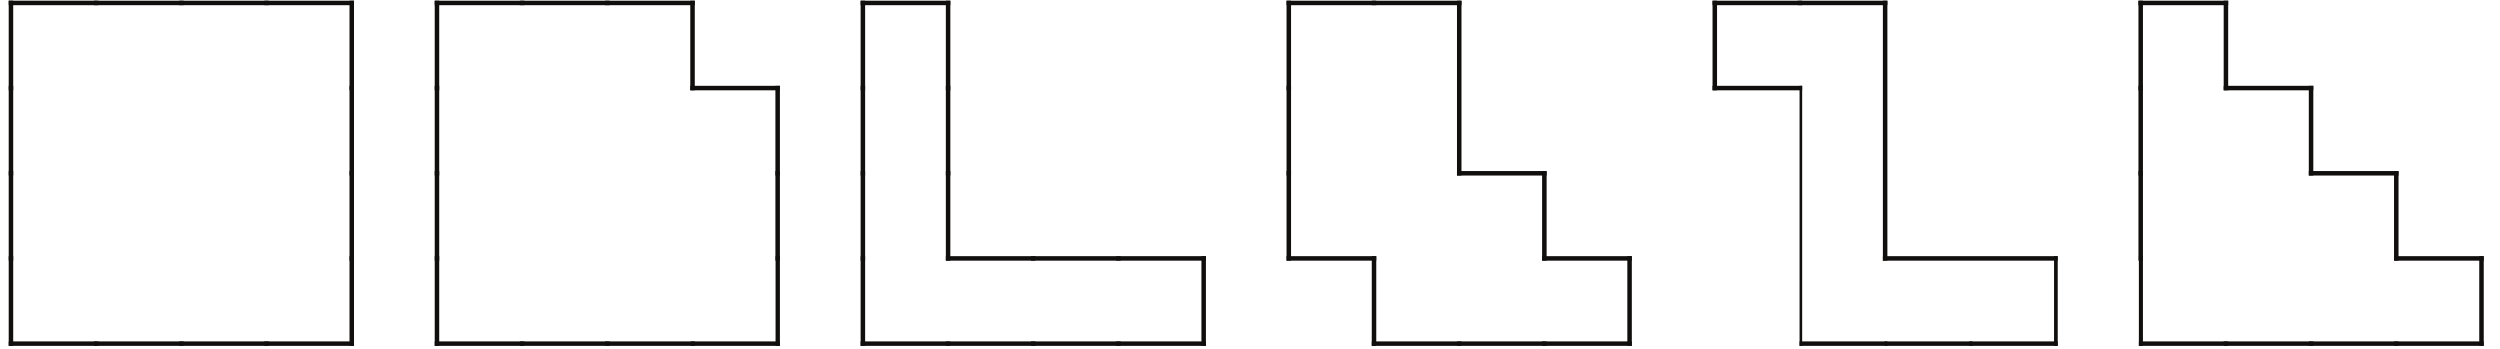 <?xml version="1.0" encoding="UTF-8"?>
<svg xmlns="http://www.w3.org/2000/svg" xmlns:xlink="http://www.w3.org/1999/xlink" width="412.6" height="57.54" viewBox="0 0 412.6 57.54">
<defs>
<clipPath id="clip-0">
<path clip-rule="nonzero" d="M 1.438 0 L 3 0 L 3 15 L 1.438 15 Z M 1.438 0 "/>
</clipPath>
<clipPath id="clip-1">
<path clip-rule="nonzero" d="M 1.438 13 L 3 13 L 3 30 L 1.438 30 Z M 1.438 13 "/>
</clipPath>
<clipPath id="clip-2">
<path clip-rule="nonzero" d="M 1.438 28 L 3 28 L 3 44 L 1.438 44 Z M 1.438 28 "/>
</clipPath>
<clipPath id="clip-3">
<path clip-rule="nonzero" d="M 1.438 42 L 3 42 L 3 57.082 L 1.438 57.082 Z M 1.438 42 "/>
</clipPath>
<clipPath id="clip-4">
<path clip-rule="nonzero" d="M 1.438 56 L 17 56 L 17 57.082 L 1.438 57.082 Z M 1.438 56 "/>
</clipPath>
<clipPath id="clip-5">
<path clip-rule="nonzero" d="M 15 56 L 31 56 L 31 57.082 L 15 57.082 Z M 15 56 "/>
</clipPath>
<clipPath id="clip-6">
<path clip-rule="nonzero" d="M 29 56 L 45 56 L 45 57.082 L 29 57.082 Z M 29 56 "/>
</clipPath>
<clipPath id="clip-7">
<path clip-rule="nonzero" d="M 43 56 L 59 56 L 59 57.082 L 43 57.082 Z M 43 56 "/>
</clipPath>
<clipPath id="clip-8">
<path clip-rule="nonzero" d="M 57 42 L 59 42 L 59 57.082 L 57 57.082 Z M 57 42 "/>
</clipPath>
<clipPath id="clip-9">
<path clip-rule="nonzero" d="M 1.438 0 L 17 0 L 17 1 L 1.438 1 Z M 1.438 0 "/>
</clipPath>
<clipPath id="clip-10">
<path clip-rule="nonzero" d="M 71 42 L 73 42 L 73 57.082 L 71 57.082 Z M 71 42 "/>
</clipPath>
<clipPath id="clip-11">
<path clip-rule="nonzero" d="M 71 56 L 87 56 L 87 57.082 L 71 57.082 Z M 71 56 "/>
</clipPath>
<clipPath id="clip-12">
<path clip-rule="nonzero" d="M 85 56 L 101 56 L 101 57.082 L 85 57.082 Z M 85 56 "/>
</clipPath>
<clipPath id="clip-13">
<path clip-rule="nonzero" d="M 99 56 L 116 56 L 116 57.082 L 99 57.082 Z M 99 56 "/>
</clipPath>
<clipPath id="clip-14">
<path clip-rule="nonzero" d="M 114 56 L 130 56 L 130 57.082 L 114 57.082 Z M 114 56 "/>
</clipPath>
<clipPath id="clip-15">
<path clip-rule="nonzero" d="M 128 42 L 130 42 L 130 57.082 L 128 57.082 Z M 128 42 "/>
</clipPath>
<clipPath id="clip-16">
<path clip-rule="nonzero" d="M 142 42 L 144 42 L 144 57.082 L 142 57.082 Z M 142 42 "/>
</clipPath>
<clipPath id="clip-17">
<path clip-rule="nonzero" d="M 142 56 L 158 56 L 158 57.082 L 142 57.082 Z M 142 56 "/>
</clipPath>
<clipPath id="clip-18">
<path clip-rule="nonzero" d="M 156 56 L 172 56 L 172 57.082 L 156 57.082 Z M 156 56 "/>
</clipPath>
<clipPath id="clip-19">
<path clip-rule="nonzero" d="M 170 56 L 186 56 L 186 57.082 L 170 57.082 Z M 170 56 "/>
</clipPath>
<clipPath id="clip-20">
<path clip-rule="nonzero" d="M 184 56 L 200 56 L 200 57.082 L 184 57.082 Z M 184 56 "/>
</clipPath>
<clipPath id="clip-21">
<path clip-rule="nonzero" d="M 198 42 L 200 42 L 200 57.082 L 198 57.082 Z M 198 42 "/>
</clipPath>
<clipPath id="clip-22">
<path clip-rule="nonzero" d="M 226 56 L 242 56 L 242 57.082 L 226 57.082 Z M 226 56 "/>
</clipPath>
<clipPath id="clip-23">
<path clip-rule="nonzero" d="M 240 56 L 256 56 L 256 57.082 L 240 57.082 Z M 240 56 "/>
</clipPath>
<clipPath id="clip-24">
<path clip-rule="nonzero" d="M 254 56 L 271 56 L 271 57.082 L 254 57.082 Z M 254 56 "/>
</clipPath>
<clipPath id="clip-25">
<path clip-rule="nonzero" d="M 268 42 L 271 42 L 271 57.082 L 268 57.082 Z M 268 42 "/>
</clipPath>
<clipPath id="clip-26">
<path clip-rule="nonzero" d="M 297 56 L 313 56 L 313 57.082 L 297 57.082 Z M 297 56 "/>
</clipPath>
<clipPath id="clip-27">
<path clip-rule="nonzero" d="M 311 56 L 327 56 L 327 57.082 L 311 57.082 Z M 311 56 "/>
</clipPath>
<clipPath id="clip-28">
<path clip-rule="nonzero" d="M 325 56 L 341 56 L 341 57.082 L 325 57.082 Z M 325 56 "/>
</clipPath>
<clipPath id="clip-29">
<path clip-rule="nonzero" d="M 339 42 L 341 42 L 341 57.082 L 339 57.082 Z M 339 42 "/>
</clipPath>
<clipPath id="clip-30">
<path clip-rule="nonzero" d="M 353 42 L 355 42 L 355 57.082 L 353 57.082 Z M 353 42 "/>
</clipPath>
<clipPath id="clip-31">
<path clip-rule="nonzero" d="M 353 56 L 369 56 L 369 57.082 L 353 57.082 Z M 353 56 "/>
</clipPath>
<clipPath id="clip-32">
<path clip-rule="nonzero" d="M 367 56 L 383 56 L 383 57.082 L 367 57.082 Z M 367 56 "/>
</clipPath>
<clipPath id="clip-33">
<path clip-rule="nonzero" d="M 381 56 L 397 56 L 397 57.082 L 381 57.082 Z M 381 56 "/>
</clipPath>
<clipPath id="clip-34">
<path clip-rule="nonzero" d="M 395 56 L 410.766 56 L 410.766 57.082 L 395 57.082 Z M 395 56 "/>
</clipPath>
<clipPath id="clip-35">
<path clip-rule="nonzero" d="M 409 42 L 410.766 42 L 410.766 57.082 L 409 57.082 Z M 409 42 "/>
</clipPath>
<clipPath id="clip-36">
<path clip-rule="nonzero" d="M 226 42 L 228 42 L 228 57.082 L 226 57.082 Z M 226 42 "/>
</clipPath>
<clipPath id="clip-37">
<path clip-rule="nonzero" d="M 297 13 L 299 13 L 299 57.082 L 297 57.082 Z M 297 13 "/>
</clipPath>
<clipPath id="clip-38">
<path clip-rule="nonzero" d="M 395 42 L 410.766 42 L 410.766 44 L 395 44 Z M 395 42 "/>
</clipPath>
</defs>
<g clip-path="url(#clip-0)">
<path fill="none" stroke-width="7.5" stroke-linecap="square" stroke-linejoin="miter" stroke="rgb(6.459%, 5.916%, 5.22%)" stroke-opacity="1" stroke-miterlimit="10" d="M 3.738 429.792 L 3.738 571.699 " transform="matrix(0.099, 0, 0, -0.099, 1.438, 57.084)"/>
</g>
<g clip-path="url(#clip-1)">
<path fill="none" stroke-width="7.5" stroke-linecap="square" stroke-linejoin="miter" stroke="rgb(6.459%, 5.916%, 5.22%)" stroke-opacity="1" stroke-miterlimit="10" d="M 3.738 287.728 L 3.738 429.792 " transform="matrix(0.099, 0, 0, -0.099, 1.438, 57.084)"/>
</g>
<g clip-path="url(#clip-2)">
<path fill="none" stroke-width="7.5" stroke-linecap="square" stroke-linejoin="miter" stroke="rgb(6.459%, 5.916%, 5.22%)" stroke-opacity="1" stroke-miterlimit="10" d="M 3.738 145.821 L 3.738 287.728 " transform="matrix(0.099, 0, 0, -0.099, 1.438, 57.084)"/>
</g>
<g clip-path="url(#clip-3)">
<path fill="none" stroke-width="7.5" stroke-linecap="square" stroke-linejoin="miter" stroke="rgb(6.459%, 5.916%, 5.22%)" stroke-opacity="1" stroke-miterlimit="10" d="M 3.738 3.757 L 3.738 145.821 " transform="matrix(0.099, 0, 0, -0.099, 1.438, 57.084)"/>
</g>
<g clip-path="url(#clip-4)">
<path fill="none" stroke-width="7.5" stroke-linecap="square" stroke-linejoin="miter" stroke="rgb(6.459%, 5.916%, 5.22%)" stroke-opacity="1" stroke-miterlimit="10" d="M 145.802 3.757 L 3.738 3.757 " transform="matrix(0.099, 0, 0, -0.099, 1.438, 57.084)"/>
</g>
<g clip-path="url(#clip-5)">
<path fill="none" stroke-width="7.5" stroke-linecap="square" stroke-linejoin="miter" stroke="rgb(6.459%, 5.916%, 5.22%)" stroke-opacity="1" stroke-miterlimit="10" d="M 287.866 3.757 L 145.802 3.757 " transform="matrix(0.099, 0, 0, -0.099, 1.438, 57.084)"/>
</g>
<g clip-path="url(#clip-6)">
<path fill="none" stroke-width="7.5" stroke-linecap="square" stroke-linejoin="miter" stroke="rgb(6.459%, 5.916%, 5.22%)" stroke-opacity="1" stroke-miterlimit="10" d="M 429.813 3.757 L 287.866 3.757 " transform="matrix(0.099, 0, 0, -0.099, 1.438, 57.084)"/>
</g>
<g clip-path="url(#clip-7)">
<path fill="none" stroke-width="7.5" stroke-linecap="square" stroke-linejoin="miter" stroke="rgb(6.459%, 5.916%, 5.22%)" stroke-opacity="1" stroke-miterlimit="10" d="M 571.877 3.757 L 429.813 3.757 " transform="matrix(0.099, 0, 0, -0.099, 1.438, 57.084)"/>
</g>
<g clip-path="url(#clip-8)">
<path fill="none" stroke-width="7.5" stroke-linecap="square" stroke-linejoin="miter" stroke="rgb(6.459%, 5.916%, 5.22%)" stroke-opacity="1" stroke-miterlimit="10" d="M 571.877 145.821 L 571.877 3.757 " transform="matrix(0.099, 0, 0, -0.099, 1.438, 57.084)"/>
</g>
<path fill="none" stroke-width="7.5" stroke-linecap="square" stroke-linejoin="miter" stroke="rgb(6.459%, 5.916%, 5.22%)" stroke-opacity="1" stroke-miterlimit="10" d="M 571.877 287.728 L 571.877 145.821 " transform="matrix(0.099, 0, 0, -0.099, 1.438, 57.084)"/>
<path fill="none" stroke-width="7.5" stroke-linecap="square" stroke-linejoin="miter" stroke="rgb(6.459%, 5.916%, 5.22%)" stroke-opacity="1" stroke-miterlimit="10" d="M 571.877 429.792 L 571.877 287.728 " transform="matrix(0.099, 0, 0, -0.099, 1.438, 57.084)"/>
<path fill="none" stroke-width="7.5" stroke-linecap="square" stroke-linejoin="miter" stroke="rgb(6.459%, 5.916%, 5.22%)" stroke-opacity="1" stroke-miterlimit="10" d="M 571.877 571.699 L 571.877 429.792 " transform="matrix(0.099, 0, 0, -0.099, 1.438, 57.084)"/>
<path fill="none" stroke-width="7.5" stroke-linecap="square" stroke-linejoin="miter" stroke="rgb(6.459%, 5.916%, 5.22%)" stroke-opacity="1" stroke-miterlimit="10" d="M 429.813 571.699 L 571.877 571.699 " transform="matrix(0.099, 0, 0, -0.099, 1.438, 57.084)"/>
<path fill="none" stroke-width="7.5" stroke-linecap="square" stroke-linejoin="miter" stroke="rgb(6.459%, 5.916%, 5.22%)" stroke-opacity="1" stroke-miterlimit="10" d="M 287.866 571.699 L 429.813 571.699 " transform="matrix(0.099, 0, 0, -0.099, 1.438, 57.084)"/>
<path fill="none" stroke-width="7.5" stroke-linecap="square" stroke-linejoin="miter" stroke="rgb(6.459%, 5.916%, 5.22%)" stroke-opacity="1" stroke-miterlimit="10" d="M 145.802 571.699 L 287.866 571.699 " transform="matrix(0.099, 0, 0, -0.099, 1.438, 57.084)"/>
<g clip-path="url(#clip-9)">
<path fill="none" stroke-width="7.5" stroke-linecap="square" stroke-linejoin="miter" stroke="rgb(6.459%, 5.916%, 5.22%)" stroke-opacity="1" stroke-miterlimit="10" d="M 3.738 571.699 L 145.802 571.699 " transform="matrix(0.099, 0, 0, -0.099, 1.438, 57.084)"/>
</g>
<path fill="none" stroke-width="7.5" stroke-linecap="square" stroke-linejoin="miter" stroke="rgb(6.459%, 5.916%, 5.22%)" stroke-opacity="1" stroke-miterlimit="10" d="M 713.941 429.792 L 713.941 571.699 " transform="matrix(0.099, 0, 0, -0.099, 1.438, 57.084)"/>
<path fill="none" stroke-width="7.5" stroke-linecap="square" stroke-linejoin="miter" stroke="rgb(6.459%, 5.916%, 5.22%)" stroke-opacity="1" stroke-miterlimit="10" d="M 713.941 287.728 L 713.941 429.792 " transform="matrix(0.099, 0, 0, -0.099, 1.438, 57.084)"/>
<path fill="none" stroke-width="7.5" stroke-linecap="square" stroke-linejoin="miter" stroke="rgb(6.459%, 5.916%, 5.22%)" stroke-opacity="1" stroke-miterlimit="10" d="M 713.941 145.821 L 713.941 287.728 " transform="matrix(0.099, 0, 0, -0.099, 1.438, 57.084)"/>
<g clip-path="url(#clip-10)">
<path fill="none" stroke-width="7.5" stroke-linecap="square" stroke-linejoin="miter" stroke="rgb(6.459%, 5.916%, 5.22%)" stroke-opacity="1" stroke-miterlimit="10" d="M 713.941 3.757 L 713.941 145.821 " transform="matrix(0.099, 0, 0, -0.099, 1.438, 57.084)"/>
</g>
<g clip-path="url(#clip-11)">
<path fill="none" stroke-width="7.5" stroke-linecap="square" stroke-linejoin="miter" stroke="rgb(6.459%, 5.916%, 5.22%)" stroke-opacity="1" stroke-miterlimit="10" d="M 855.848 3.757 L 713.941 3.757 " transform="matrix(0.099, 0, 0, -0.099, 1.438, 57.084)"/>
</g>
<g clip-path="url(#clip-12)">
<path fill="none" stroke-width="7.5" stroke-linecap="square" stroke-linejoin="miter" stroke="rgb(6.459%, 5.916%, 5.22%)" stroke-opacity="1" stroke-miterlimit="10" d="M 997.912 3.757 L 855.848 3.757 " transform="matrix(0.099, 0, 0, -0.099, 1.438, 57.084)"/>
</g>
<g clip-path="url(#clip-13)">
<path fill="none" stroke-width="7.5" stroke-linecap="square" stroke-linejoin="miter" stroke="rgb(6.459%, 5.916%, 5.22%)" stroke-opacity="1" stroke-miterlimit="10" d="M 1139.976 3.757 L 997.912 3.757 " transform="matrix(0.099, 0, 0, -0.099, 1.438, 57.084)"/>
</g>
<g clip-path="url(#clip-14)">
<path fill="none" stroke-width="7.5" stroke-linecap="square" stroke-linejoin="miter" stroke="rgb(6.459%, 5.916%, 5.22%)" stroke-opacity="1" stroke-miterlimit="10" d="M 1281.883 3.757 L 1139.976 3.757 " transform="matrix(0.099, 0, 0, -0.099, 1.438, 57.084)"/>
</g>
<g clip-path="url(#clip-15)">
<path fill="none" stroke-width="7.5" stroke-linecap="square" stroke-linejoin="miter" stroke="rgb(6.459%, 5.916%, 5.22%)" stroke-opacity="1" stroke-miterlimit="10" d="M 1281.883 145.821 L 1281.883 3.757 " transform="matrix(0.099, 0, 0, -0.099, 1.438, 57.084)"/>
</g>
<path fill="none" stroke-width="7.5" stroke-linecap="square" stroke-linejoin="miter" stroke="rgb(6.459%, 5.916%, 5.22%)" stroke-opacity="1" stroke-miterlimit="10" d="M 1281.883 287.728 L 1281.883 145.821 " transform="matrix(0.099, 0, 0, -0.099, 1.438, 57.084)"/>
<path fill="none" stroke-width="7.5" stroke-linecap="square" stroke-linejoin="miter" stroke="rgb(6.459%, 5.916%, 5.22%)" stroke-opacity="1" stroke-miterlimit="10" d="M 1281.883 429.792 L 1281.883 287.728 " transform="matrix(0.099, 0, 0, -0.099, 1.438, 57.084)"/>
<path fill="none" stroke-width="7.5" stroke-linecap="square" stroke-linejoin="miter" stroke="rgb(6.459%, 5.916%, 5.22%)" stroke-opacity="1" stroke-miterlimit="10" d="M 997.912 571.699 L 1139.976 571.699 " transform="matrix(0.099, 0, 0, -0.099, 1.438, 57.084)"/>
<path fill="none" stroke-width="7.5" stroke-linecap="square" stroke-linejoin="miter" stroke="rgb(6.459%, 5.916%, 5.22%)" stroke-opacity="1" stroke-miterlimit="10" d="M 855.848 571.699 L 997.912 571.699 " transform="matrix(0.099, 0, 0, -0.099, 1.438, 57.084)"/>
<path fill="none" stroke-width="7.5" stroke-linecap="square" stroke-linejoin="miter" stroke="rgb(6.459%, 5.916%, 5.22%)" stroke-opacity="1" stroke-miterlimit="10" d="M 713.941 571.699 L 855.848 571.699 " transform="matrix(0.099, 0, 0, -0.099, 1.438, 57.084)"/>
<path fill="none" stroke-width="7.5" stroke-linecap="square" stroke-linejoin="miter" stroke="rgb(6.459%, 5.916%, 5.22%)" stroke-opacity="1" stroke-miterlimit="10" d="M 1423.947 429.792 L 1423.947 571.699 " transform="matrix(0.099, 0, 0, -0.099, 1.438, 57.084)"/>
<path fill="none" stroke-width="7.5" stroke-linecap="square" stroke-linejoin="miter" stroke="rgb(6.459%, 5.916%, 5.22%)" stroke-opacity="1" stroke-miterlimit="10" d="M 1423.947 287.728 L 1423.947 429.792 " transform="matrix(0.099, 0, 0, -0.099, 1.438, 57.084)"/>
<path fill="none" stroke-width="7.5" stroke-linecap="square" stroke-linejoin="miter" stroke="rgb(6.459%, 5.916%, 5.22%)" stroke-opacity="1" stroke-miterlimit="10" d="M 1423.947 145.821 L 1423.947 287.728 " transform="matrix(0.099, 0, 0, -0.099, 1.438, 57.084)"/>
<g clip-path="url(#clip-16)">
<path fill="none" stroke-width="7.5" stroke-linecap="square" stroke-linejoin="miter" stroke="rgb(6.459%, 5.916%, 5.22%)" stroke-opacity="1" stroke-miterlimit="10" d="M 1423.947 3.757 L 1423.947 145.821 " transform="matrix(0.099, 0, 0, -0.099, 1.438, 57.084)"/>
</g>
<g clip-path="url(#clip-17)">
<path fill="none" stroke-width="7.5" stroke-linecap="square" stroke-linejoin="miter" stroke="rgb(6.459%, 5.916%, 5.22%)" stroke-opacity="1" stroke-miterlimit="10" d="M 1566.011 3.757 L 1423.947 3.757 " transform="matrix(0.099, 0, 0, -0.099, 1.438, 57.084)"/>
</g>
<g clip-path="url(#clip-18)">
<path fill="none" stroke-width="7.5" stroke-linecap="square" stroke-linejoin="miter" stroke="rgb(6.459%, 5.916%, 5.22%)" stroke-opacity="1" stroke-miterlimit="10" d="M 1707.918 3.757 L 1566.011 3.757 " transform="matrix(0.099, 0, 0, -0.099, 1.438, 57.084)"/>
</g>
<g clip-path="url(#clip-19)">
<path fill="none" stroke-width="7.5" stroke-linecap="square" stroke-linejoin="miter" stroke="rgb(6.459%, 5.916%, 5.22%)" stroke-opacity="1" stroke-miterlimit="10" d="M 1849.982 3.757 L 1707.918 3.757 " transform="matrix(0.099, 0, 0, -0.099, 1.438, 57.084)"/>
</g>
<g clip-path="url(#clip-20)">
<path fill="none" stroke-width="7.5" stroke-linecap="square" stroke-linejoin="miter" stroke="rgb(6.459%, 5.916%, 5.22%)" stroke-opacity="1" stroke-miterlimit="10" d="M 1992.086 3.757 L 1849.982 3.757 " transform="matrix(0.099, 0, 0, -0.099, 1.438, 57.084)"/>
</g>
<g clip-path="url(#clip-21)">
<path fill="none" stroke-width="7.5" stroke-linecap="square" stroke-linejoin="miter" stroke="rgb(6.459%, 5.916%, 5.22%)" stroke-opacity="1" stroke-miterlimit="10" d="M 1992.086 145.821 L 1992.086 3.757 " transform="matrix(0.099, 0, 0, -0.099, 1.438, 57.084)"/>
</g>
<path fill="none" stroke-width="7.5" stroke-linecap="square" stroke-linejoin="miter" stroke="rgb(6.459%, 5.916%, 5.22%)" stroke-opacity="1" stroke-miterlimit="10" d="M 1423.947 571.699 L 1566.011 571.699 " transform="matrix(0.099, 0, 0, -0.099, 1.438, 57.084)"/>
<path fill="none" stroke-width="7.5" stroke-linecap="square" stroke-linejoin="miter" stroke="rgb(6.459%, 5.916%, 5.22%)" stroke-opacity="1" stroke-miterlimit="10" d="M 2133.992 429.792 L 2133.992 571.699 " transform="matrix(0.099, 0, 0, -0.099, 1.438, 57.084)"/>
<path fill="none" stroke-width="7.5" stroke-linecap="square" stroke-linejoin="miter" stroke="rgb(6.459%, 5.916%, 5.22%)" stroke-opacity="1" stroke-miterlimit="10" d="M 2133.992 287.728 L 2133.992 429.792 " transform="matrix(0.099, 0, 0, -0.099, 1.438, 57.084)"/>
<path fill="none" stroke-width="7.5" stroke-linecap="square" stroke-linejoin="miter" stroke="rgb(6.459%, 5.916%, 5.22%)" stroke-opacity="1" stroke-miterlimit="10" d="M 2133.992 145.821 L 2133.992 287.728 " transform="matrix(0.099, 0, 0, -0.099, 1.438, 57.084)"/>
<g clip-path="url(#clip-22)">
<path fill="none" stroke-width="7.5" stroke-linecap="square" stroke-linejoin="miter" stroke="rgb(6.459%, 5.916%, 5.22%)" stroke-opacity="1" stroke-miterlimit="10" d="M 2418.121 3.757 L 2276.057 3.757 " transform="matrix(0.099, 0, 0, -0.099, 1.438, 57.084)"/>
</g>
<g clip-path="url(#clip-23)">
<path fill="none" stroke-width="7.5" stroke-linecap="square" stroke-linejoin="miter" stroke="rgb(6.459%, 5.916%, 5.22%)" stroke-opacity="1" stroke-miterlimit="10" d="M 2560.028 3.757 L 2418.121 3.757 " transform="matrix(0.099, 0, 0, -0.099, 1.438, 57.084)"/>
</g>
<g clip-path="url(#clip-24)">
<path fill="none" stroke-width="7.5" stroke-linecap="square" stroke-linejoin="miter" stroke="rgb(6.459%, 5.916%, 5.22%)" stroke-opacity="1" stroke-miterlimit="10" d="M 2702.092 3.757 L 2560.028 3.757 " transform="matrix(0.099, 0, 0, -0.099, 1.438, 57.084)"/>
</g>
<g clip-path="url(#clip-25)">
<path fill="none" stroke-width="7.5" stroke-linecap="square" stroke-linejoin="miter" stroke="rgb(6.459%, 5.916%, 5.22%)" stroke-opacity="1" stroke-miterlimit="10" d="M 2702.092 145.821 L 2702.092 3.757 " transform="matrix(0.099, 0, 0, -0.099, 1.438, 57.084)"/>
</g>
<path fill="none" stroke-width="7.5" stroke-linecap="square" stroke-linejoin="miter" stroke="rgb(6.459%, 5.916%, 5.22%)" stroke-opacity="1" stroke-miterlimit="10" d="M 2276.057 571.699 L 2418.121 571.699 " transform="matrix(0.099, 0, 0, -0.099, 1.438, 57.084)"/>
<path fill="none" stroke-width="7.5" stroke-linecap="square" stroke-linejoin="miter" stroke="rgb(6.459%, 5.916%, 5.22%)" stroke-opacity="1" stroke-miterlimit="10" d="M 2133.992 571.699 L 2276.057 571.699 " transform="matrix(0.099, 0, 0, -0.099, 1.438, 57.084)"/>
<path fill="none" stroke-width="7.5" stroke-linecap="square" stroke-linejoin="miter" stroke="rgb(6.459%, 5.916%, 5.22%)" stroke-opacity="1" stroke-miterlimit="10" d="M 2844.156 429.792 L 2844.156 571.699 " transform="matrix(0.099, 0, 0, -0.099, 1.438, 57.084)"/>
<g clip-path="url(#clip-26)">
<path fill="none" stroke-width="7.5" stroke-linecap="square" stroke-linejoin="miter" stroke="rgb(6.459%, 5.916%, 5.22%)" stroke-opacity="1" stroke-miterlimit="10" d="M 3128.127 3.757 L 2986.063 3.757 " transform="matrix(0.099, 0, 0, -0.099, 1.438, 57.084)"/>
</g>
<g clip-path="url(#clip-27)">
<path fill="none" stroke-width="7.5" stroke-linecap="square" stroke-linejoin="miter" stroke="rgb(6.459%, 5.916%, 5.22%)" stroke-opacity="1" stroke-miterlimit="10" d="M 3270.191 3.757 L 3128.127 3.757 " transform="matrix(0.099, 0, 0, -0.099, 1.438, 57.084)"/>
</g>
<g clip-path="url(#clip-28)">
<path fill="none" stroke-width="7.5" stroke-linecap="square" stroke-linejoin="miter" stroke="rgb(6.459%, 5.916%, 5.22%)" stroke-opacity="1" stroke-miterlimit="10" d="M 3412.098 3.757 L 3270.191 3.757 " transform="matrix(0.099, 0, 0, -0.099, 1.438, 57.084)"/>
</g>
<g clip-path="url(#clip-29)">
<path fill="none" stroke-width="7.5" stroke-linecap="square" stroke-linejoin="miter" stroke="rgb(6.459%, 5.916%, 5.22%)" stroke-opacity="1" stroke-miterlimit="10" d="M 3412.098 145.821 L 3412.098 3.757 " transform="matrix(0.099, 0, 0, -0.099, 1.438, 57.084)"/>
</g>
<path fill="none" stroke-width="7.5" stroke-linecap="square" stroke-linejoin="miter" stroke="rgb(6.459%, 5.916%, 5.22%)" stroke-opacity="1" stroke-miterlimit="10" d="M 2986.063 571.699 L 3128.127 571.699 " transform="matrix(0.099, 0, 0, -0.099, 1.438, 57.084)"/>
<path fill="none" stroke-width="7.5" stroke-linecap="square" stroke-linejoin="miter" stroke="rgb(6.459%, 5.916%, 5.22%)" stroke-opacity="1" stroke-miterlimit="10" d="M 2844.156 571.699 L 2986.063 571.699 " transform="matrix(0.099, 0, 0, -0.099, 1.438, 57.084)"/>
<path fill="none" stroke-width="7.5" stroke-linecap="square" stroke-linejoin="miter" stroke="rgb(6.459%, 5.916%, 5.22%)" stroke-opacity="1" stroke-miterlimit="10" d="M 3554.162 429.792 L 3554.162 571.699 " transform="matrix(0.099, 0, 0, -0.099, 1.438, 57.084)"/>
<path fill="none" stroke-width="7.5" stroke-linecap="square" stroke-linejoin="miter" stroke="rgb(6.459%, 5.916%, 5.22%)" stroke-opacity="1" stroke-miterlimit="10" d="M 3554.162 287.728 L 3554.162 429.792 " transform="matrix(0.099, 0, 0, -0.099, 1.438, 57.084)"/>
<path fill="none" stroke-width="7.5" stroke-linecap="square" stroke-linejoin="miter" stroke="rgb(6.459%, 5.916%, 5.22%)" stroke-opacity="1" stroke-miterlimit="10" d="M 3554.162 145.821 L 3554.162 287.728 " transform="matrix(0.099, 0, 0, -0.099, 1.438, 57.084)"/>
<g clip-path="url(#clip-30)">
<path fill="none" stroke-width="7.5" stroke-linecap="square" stroke-linejoin="miter" stroke="rgb(6.459%, 5.916%, 5.22%)" stroke-opacity="1" stroke-miterlimit="10" d="M 3554.162 3.757 L 3554.162 145.821 " transform="matrix(0.099, 0, 0, -0.099, 1.438, 57.084)"/>
</g>
<g clip-path="url(#clip-31)">
<path fill="none" stroke-width="7.5" stroke-linecap="square" stroke-linejoin="miter" stroke="rgb(6.459%, 5.916%, 5.22%)" stroke-opacity="1" stroke-miterlimit="10" d="M 3696.266 3.757 L 3554.162 3.757 " transform="matrix(0.099, 0, 0, -0.099, 1.438, 57.084)"/>
</g>
<g clip-path="url(#clip-32)">
<path fill="none" stroke-width="7.5" stroke-linecap="square" stroke-linejoin="miter" stroke="rgb(6.459%, 5.916%, 5.22%)" stroke-opacity="1" stroke-miterlimit="10" d="M 3838.172 3.757 L 3696.266 3.757 " transform="matrix(0.099, 0, 0, -0.099, 1.438, 57.084)"/>
</g>
<g clip-path="url(#clip-33)">
<path fill="none" stroke-width="7.5" stroke-linecap="square" stroke-linejoin="miter" stroke="rgb(6.459%, 5.916%, 5.22%)" stroke-opacity="1" stroke-miterlimit="10" d="M 3980.237 3.757 L 3838.172 3.757 " transform="matrix(0.099, 0, 0, -0.099, 1.438, 57.084)"/>
</g>
<g clip-path="url(#clip-34)">
<path fill="none" stroke-width="7.5" stroke-linecap="square" stroke-linejoin="miter" stroke="rgb(6.459%, 5.916%, 5.22%)" stroke-opacity="1" stroke-miterlimit="10" d="M 4122.301 3.757 L 3980.237 3.757 " transform="matrix(0.099, 0, 0, -0.099, 1.438, 57.084)"/>
</g>
<g clip-path="url(#clip-35)">
<path fill="none" stroke-width="7.5" stroke-linecap="square" stroke-linejoin="miter" stroke="rgb(6.459%, 5.916%, 5.22%)" stroke-opacity="1" stroke-miterlimit="10" d="M 4122.301 145.821 L 4122.301 3.757 " transform="matrix(0.099, 0, 0, -0.099, 1.438, 57.084)"/>
</g>
<path fill="none" stroke-width="7.5" stroke-linecap="square" stroke-linejoin="miter" stroke="rgb(6.459%, 5.916%, 5.22%)" stroke-opacity="1" stroke-miterlimit="10" d="M 3554.162 571.699 L 3696.266 571.699 " transform="matrix(0.099, 0, 0, -0.099, 1.438, 57.084)"/>
<path fill="none" stroke-width="7.5" stroke-linecap="square" stroke-linejoin="miter" stroke="rgb(6.459%, 5.916%, 5.22%)" stroke-opacity="1" stroke-miterlimit="10" d="M 1139.976 571.699 L 1139.976 429.792 " transform="matrix(0.099, 0, 0, -0.099, 1.438, 57.084)"/>
<path fill="none" stroke-width="7.5" stroke-linecap="square" stroke-linejoin="miter" stroke="rgb(6.459%, 5.916%, 5.22%)" stroke-opacity="1" stroke-miterlimit="10" d="M 1139.976 429.792 L 1281.883 429.792 " transform="matrix(0.099, 0, 0, -0.099, 1.438, 57.084)"/>
<path fill="none" stroke-width="7.5" stroke-linecap="square" stroke-linejoin="miter" stroke="rgb(6.459%, 5.916%, 5.22%)" stroke-opacity="1" stroke-miterlimit="10" d="M 1849.982 145.821 L 1992.086 145.821 " transform="matrix(0.099, 0, 0, -0.099, 1.438, 57.084)"/>
<path fill="none" stroke-width="7.5" stroke-linecap="square" stroke-linejoin="miter" stroke="rgb(6.459%, 5.916%, 5.22%)" stroke-opacity="1" stroke-miterlimit="10" d="M 1566.011 571.699 L 1566.011 429.792 " transform="matrix(0.099, 0, 0, -0.099, 1.438, 57.084)"/>
<path fill="none" stroke-width="7.5" stroke-linecap="square" stroke-linejoin="miter" stroke="rgb(6.459%, 5.916%, 5.22%)" stroke-opacity="1" stroke-miterlimit="10" d="M 1566.011 429.792 L 1566.011 287.728 " transform="matrix(0.099, 0, 0, -0.099, 1.438, 57.084)"/>
<path fill="none" stroke-width="7.5" stroke-linecap="square" stroke-linejoin="miter" stroke="rgb(6.459%, 5.916%, 5.22%)" stroke-opacity="1" stroke-miterlimit="10" d="M 1566.011 287.728 L 1566.011 145.821 " transform="matrix(0.099, 0, 0, -0.099, 1.438, 57.084)"/>
<path fill="none" stroke-width="7.5" stroke-linecap="square" stroke-linejoin="miter" stroke="rgb(6.459%, 5.916%, 5.22%)" stroke-opacity="1" stroke-miterlimit="10" d="M 1566.011 145.821 L 1707.918 145.821 " transform="matrix(0.099, 0, 0, -0.099, 1.438, 57.084)"/>
<path fill="none" stroke-width="7.5" stroke-linecap="square" stroke-linejoin="miter" stroke="rgb(6.459%, 5.916%, 5.22%)" stroke-opacity="1" stroke-miterlimit="10" d="M 1707.918 145.821 L 1849.982 145.821 " transform="matrix(0.099, 0, 0, -0.099, 1.438, 57.084)"/>
<g clip-path="url(#clip-36)">
<path fill="none" stroke-width="7.5" stroke-linecap="square" stroke-linejoin="miter" stroke="rgb(6.459%, 5.916%, 5.22%)" stroke-opacity="1" stroke-miterlimit="10" d="M 2276.057 3.757 L 2276.057 145.821 " transform="matrix(0.099, 0, 0, -0.099, 1.438, 57.084)"/>
</g>
<path fill="none" stroke-width="7.5" stroke-linecap="square" stroke-linejoin="miter" stroke="rgb(6.459%, 5.916%, 5.22%)" stroke-opacity="1" stroke-miterlimit="10" d="M 2276.057 145.821 L 2133.992 145.821 " transform="matrix(0.099, 0, 0, -0.099, 1.438, 57.084)"/>
<path fill="none" stroke-width="7.5" stroke-linecap="square" stroke-linejoin="miter" stroke="rgb(6.459%, 5.916%, 5.22%)" stroke-opacity="1" stroke-miterlimit="10" d="M 2560.028 145.821 L 2702.092 145.821 " transform="matrix(0.099, 0, 0, -0.099, 1.438, 57.084)"/>
<path fill="none" stroke-width="7.5" stroke-linecap="square" stroke-linejoin="miter" stroke="rgb(6.459%, 5.916%, 5.22%)" stroke-opacity="1" stroke-miterlimit="10" d="M 2418.121 571.699 L 2418.121 287.728 " transform="matrix(0.099, 0, 0, -0.099, 1.438, 57.084)"/>
<path fill="none" stroke-width="7.5" stroke-linecap="square" stroke-linejoin="miter" stroke="rgb(6.459%, 5.916%, 5.22%)" stroke-opacity="1" stroke-miterlimit="10" d="M 2418.121 287.728 L 2560.028 287.728 " transform="matrix(0.099, 0, 0, -0.099, 1.438, 57.084)"/>
<path fill="none" stroke-width="7.5" stroke-linecap="square" stroke-linejoin="miter" stroke="rgb(6.459%, 5.916%, 5.22%)" stroke-opacity="1" stroke-miterlimit="10" d="M 2560.028 145.821 L 2560.028 287.728 " transform="matrix(0.099, 0, 0, -0.099, 1.438, 57.084)"/>
<path fill="none" stroke-width="7.5" stroke-linecap="square" stroke-linejoin="miter" stroke="rgb(6.459%, 5.916%, 5.22%)" stroke-opacity="1" stroke-miterlimit="10" d="M 3412.098 145.821 L 3128.127 145.821 " transform="matrix(0.099, 0, 0, -0.099, 1.438, 57.084)"/>
<path fill="none" stroke-width="7.5" stroke-linecap="square" stroke-linejoin="miter" stroke="rgb(6.459%, 5.916%, 5.22%)" stroke-opacity="1" stroke-miterlimit="10" d="M 3128.127 145.821 L 3128.127 571.699 " transform="matrix(0.099, 0, 0, -0.099, 1.438, 57.084)"/>
<g clip-path="url(#clip-37)">
<path fill="none" stroke-width="7.5" stroke-linecap="square" stroke-linejoin="miter" stroke="rgb(6.459%, 5.916%, 5.22%)" stroke-opacity="1" stroke-miterlimit="10" d="M 2986.063 3.757 L 2986.063 429.792 " transform="matrix(0.099, 0, 0, -0.099, 1.438, 57.084)"/>
</g>
<path fill="none" stroke-width="7.5" stroke-linecap="square" stroke-linejoin="miter" stroke="rgb(6.459%, 5.916%, 5.22%)" stroke-opacity="1" stroke-miterlimit="10" d="M 2986.063 429.792 L 2844.156 429.792 " transform="matrix(0.099, 0, 0, -0.099, 1.438, 57.084)"/>
<g clip-path="url(#clip-38)">
<path fill="none" stroke-width="7.5" stroke-linecap="square" stroke-linejoin="miter" stroke="rgb(6.459%, 5.916%, 5.22%)" stroke-opacity="1" stroke-miterlimit="10" d="M 4122.301 145.821 L 3980.237 145.821 " transform="matrix(0.099, 0, 0, -0.099, 1.438, 57.084)"/>
</g>
<path fill="none" stroke-width="7.5" stroke-linecap="square" stroke-linejoin="miter" stroke="rgb(6.459%, 5.916%, 5.22%)" stroke-opacity="1" stroke-miterlimit="10" d="M 3980.237 145.821 L 3980.237 287.728 " transform="matrix(0.099, 0, 0, -0.099, 1.438, 57.084)"/>
<path fill="none" stroke-width="7.5" stroke-linecap="square" stroke-linejoin="miter" stroke="rgb(6.459%, 5.916%, 5.22%)" stroke-opacity="1" stroke-miterlimit="10" d="M 3980.237 287.728 L 3838.172 287.728 " transform="matrix(0.099, 0, 0, -0.099, 1.438, 57.084)"/>
<path fill="none" stroke-width="7.5" stroke-linecap="square" stroke-linejoin="miter" stroke="rgb(6.459%, 5.916%, 5.22%)" stroke-opacity="1" stroke-miterlimit="10" d="M 3838.172 287.728 L 3838.172 429.792 " transform="matrix(0.099, 0, 0, -0.099, 1.438, 57.084)"/>
<path fill="none" stroke-width="7.5" stroke-linecap="square" stroke-linejoin="miter" stroke="rgb(6.459%, 5.916%, 5.22%)" stroke-opacity="1" stroke-miterlimit="10" d="M 3838.172 429.792 L 3696.266 429.792 " transform="matrix(0.099, 0, 0, -0.099, 1.438, 57.084)"/>
<path fill="none" stroke-width="7.5" stroke-linecap="square" stroke-linejoin="miter" stroke="rgb(6.459%, 5.916%, 5.22%)" stroke-opacity="1" stroke-miterlimit="10" d="M 3696.266 429.792 L 3696.266 571.699 " transform="matrix(0.099, 0, 0, -0.099, 1.438, 57.084)"/>
</svg>
